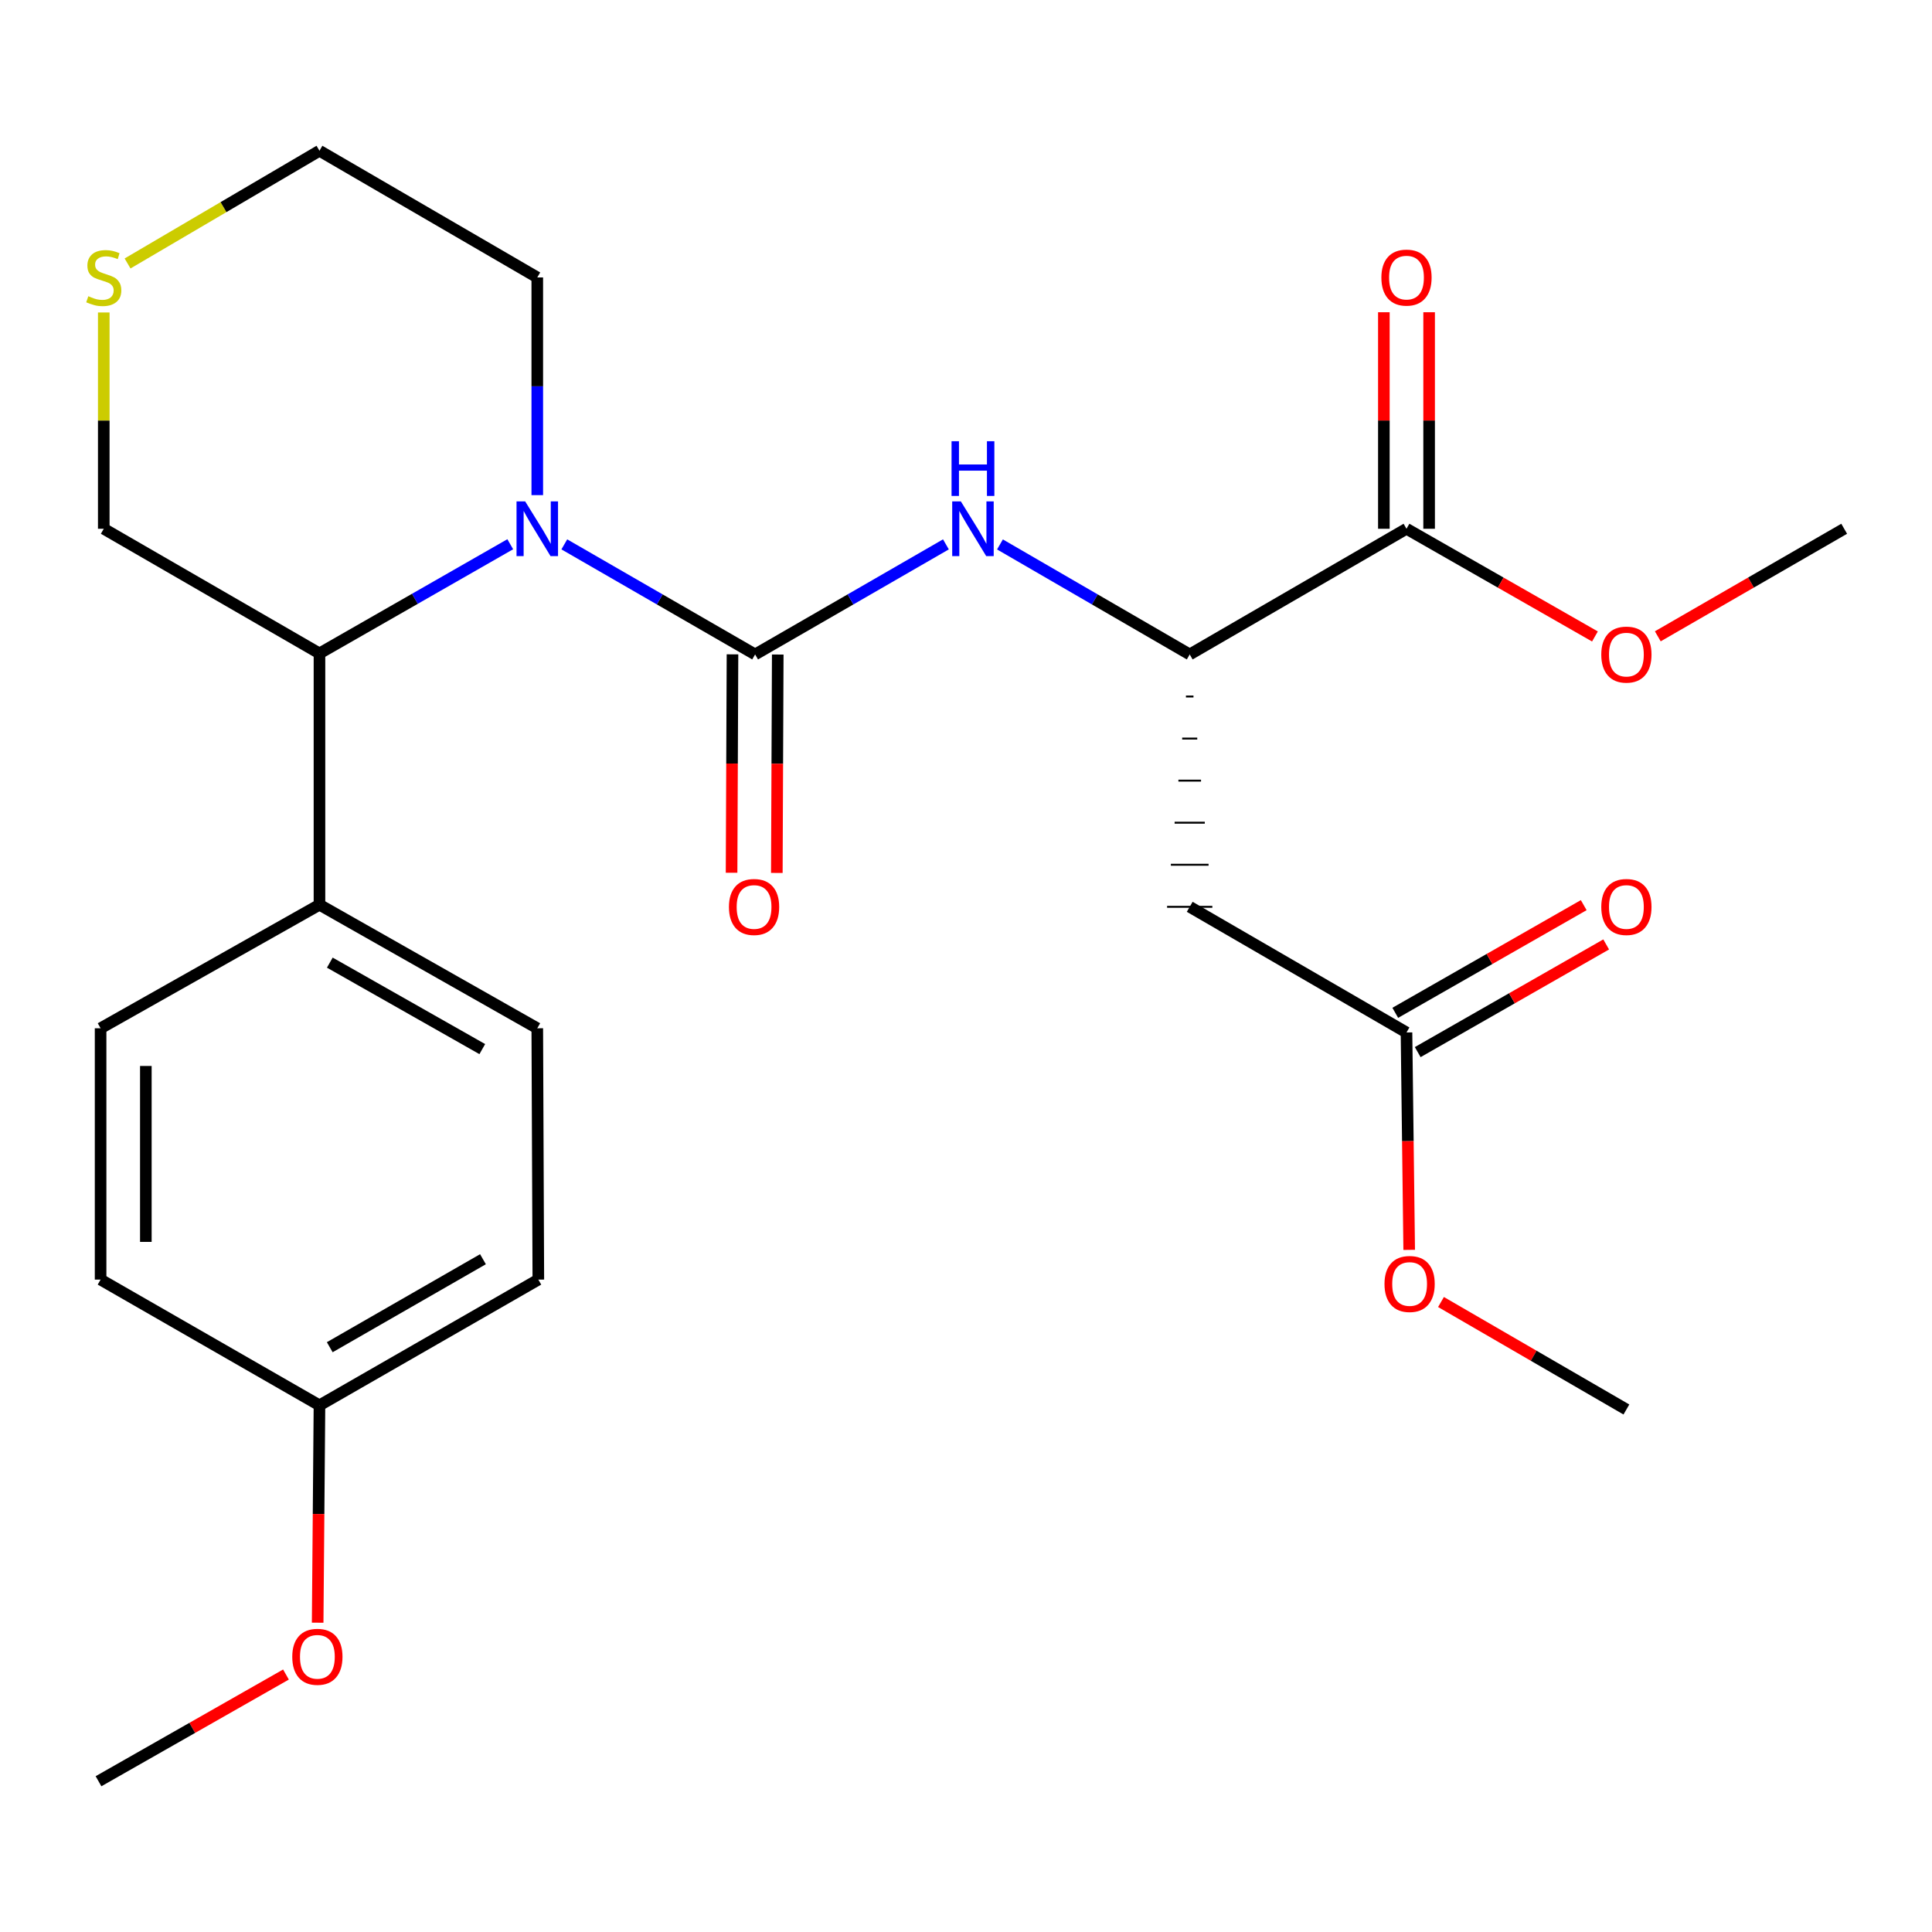 <?xml version='1.0' encoding='iso-8859-1'?>
<svg version='1.1' baseProfile='full'
              xmlns='http://www.w3.org/2000/svg'
                      xmlns:rdkit='http://www.rdkit.org/xml'
                      xmlns:xlink='http://www.w3.org/1999/xlink'
                  xml:space='preserve'
width='1000px' height='1000px' viewBox='0 0 1000 1000'>
<!-- END OF HEADER -->
<rect style='opacity:1.0;fill:#FFFFFF;stroke:none' width='1000' height='1000' x='0' y='0'> </rect>
<path class='bond-0' d='M 390.847,338.737 L 341.468,310.249' style='fill:none;fill-rule:evenodd;stroke:#000000;stroke-width:6px;stroke-linecap:butt;stroke-linejoin:miter;stroke-opacity:1' />
<path class='bond-0' d='M 341.468,310.249 L 292.089,281.762' style='fill:none;fill-rule:evenodd;stroke:#0000FF;stroke-width:6px;stroke-linecap:butt;stroke-linejoin:miter;stroke-opacity:1' />
<path class='bond-1' d='M 390.847,338.737 L 440.227,310.249' style='fill:none;fill-rule:evenodd;stroke:#000000;stroke-width:6px;stroke-linecap:butt;stroke-linejoin:miter;stroke-opacity:1' />
<path class='bond-1' d='M 440.227,310.249 L 489.606,281.762' style='fill:none;fill-rule:evenodd;stroke:#0000FF;stroke-width:6px;stroke-linecap:butt;stroke-linejoin:miter;stroke-opacity:1' />
<path class='bond-7' d='M 379.136,338.688 L 378.9,395.211' style='fill:none;fill-rule:evenodd;stroke:#000000;stroke-width:6px;stroke-linecap:butt;stroke-linejoin:miter;stroke-opacity:1' />
<path class='bond-7' d='M 378.9,395.211 L 378.663,451.734' style='fill:none;fill-rule:evenodd;stroke:#FF0000;stroke-width:6px;stroke-linecap:butt;stroke-linejoin:miter;stroke-opacity:1' />
<path class='bond-7' d='M 402.559,338.786 L 402.322,395.309' style='fill:none;fill-rule:evenodd;stroke:#000000;stroke-width:6px;stroke-linecap:butt;stroke-linejoin:miter;stroke-opacity:1' />
<path class='bond-7' d='M 402.322,395.309 L 402.086,451.832' style='fill:none;fill-rule:evenodd;stroke:#FF0000;stroke-width:6px;stroke-linecap:butt;stroke-linejoin:miter;stroke-opacity:1' />
<path class='bond-2' d='M 264.107,281.692 L 214.731,309.948' style='fill:none;fill-rule:evenodd;stroke:#0000FF;stroke-width:6px;stroke-linecap:butt;stroke-linejoin:miter;stroke-opacity:1' />
<path class='bond-2' d='M 214.731,309.948 L 165.355,338.204' style='fill:none;fill-rule:evenodd;stroke:#000000;stroke-width:6px;stroke-linecap:butt;stroke-linejoin:miter;stroke-opacity:1' />
<path class='bond-14' d='M 278.095,256.276 L 278.095,199.939' style='fill:none;fill-rule:evenodd;stroke:#0000FF;stroke-width:6px;stroke-linecap:butt;stroke-linejoin:miter;stroke-opacity:1' />
<path class='bond-14' d='M 278.095,199.939 L 278.095,143.603' style='fill:none;fill-rule:evenodd;stroke:#000000;stroke-width:6px;stroke-linecap:butt;stroke-linejoin:miter;stroke-opacity:1' />
<path class='bond-3' d='M 517.582,281.795 L 566.688,310.266' style='fill:none;fill-rule:evenodd;stroke:#0000FF;stroke-width:6px;stroke-linecap:butt;stroke-linejoin:miter;stroke-opacity:1' />
<path class='bond-3' d='M 566.688,310.266 L 615.793,338.737' style='fill:none;fill-rule:evenodd;stroke:#000000;stroke-width:6px;stroke-linecap:butt;stroke-linejoin:miter;stroke-opacity:1' />
<path class='bond-8' d='M 165.355,338.204 L 165.355,468.289' style='fill:none;fill-rule:evenodd;stroke:#000000;stroke-width:6px;stroke-linecap:butt;stroke-linejoin:miter;stroke-opacity:1' />
<path class='bond-15' d='M 165.355,338.204 L 53.709,273.688' style='fill:none;fill-rule:evenodd;stroke:#000000;stroke-width:6px;stroke-linecap:butt;stroke-linejoin:miter;stroke-opacity:1' />
<path class='bond-4' d='M 613.841,360.509 L 617.745,360.509' style='fill:none;fill-rule:evenodd;stroke:#000000;stroke-width:1.0px;stroke-linecap:butt;stroke-linejoin:miter;stroke-opacity:1' />
<path class='bond-4' d='M 611.889,382.281 L 619.697,382.281' style='fill:none;fill-rule:evenodd;stroke:#000000;stroke-width:1.0px;stroke-linecap:butt;stroke-linejoin:miter;stroke-opacity:1' />
<path class='bond-4' d='M 609.938,404.053 L 621.649,404.053' style='fill:none;fill-rule:evenodd;stroke:#000000;stroke-width:1.0px;stroke-linecap:butt;stroke-linejoin:miter;stroke-opacity:1' />
<path class='bond-4' d='M 607.986,425.825 L 623.601,425.825' style='fill:none;fill-rule:evenodd;stroke:#000000;stroke-width:1.0px;stroke-linecap:butt;stroke-linejoin:miter;stroke-opacity:1' />
<path class='bond-4' d='M 606.034,447.597 L 625.552,447.597' style='fill:none;fill-rule:evenodd;stroke:#000000;stroke-width:1.0px;stroke-linecap:butt;stroke-linejoin:miter;stroke-opacity:1' />
<path class='bond-4' d='M 604.082,469.369 L 627.504,469.369' style='fill:none;fill-rule:evenodd;stroke:#000000;stroke-width:1.0px;stroke-linecap:butt;stroke-linejoin:miter;stroke-opacity:1' />
<path class='bond-5' d='M 615.793,338.737 L 727.999,273.688' style='fill:none;fill-rule:evenodd;stroke:#000000;stroke-width:6px;stroke-linecap:butt;stroke-linejoin:miter;stroke-opacity:1' />
<path class='bond-6' d='M 615.793,469.369 L 727.999,534.405' style='fill:none;fill-rule:evenodd;stroke:#000000;stroke-width:6px;stroke-linecap:butt;stroke-linejoin:miter;stroke-opacity:1' />
<path class='bond-10' d='M 739.71,273.688 L 739.71,217.651' style='fill:none;fill-rule:evenodd;stroke:#000000;stroke-width:6px;stroke-linecap:butt;stroke-linejoin:miter;stroke-opacity:1' />
<path class='bond-10' d='M 739.71,217.651 L 739.71,161.615' style='fill:none;fill-rule:evenodd;stroke:#FF0000;stroke-width:6px;stroke-linecap:butt;stroke-linejoin:miter;stroke-opacity:1' />
<path class='bond-10' d='M 716.288,273.688 L 716.288,217.651' style='fill:none;fill-rule:evenodd;stroke:#000000;stroke-width:6px;stroke-linecap:butt;stroke-linejoin:miter;stroke-opacity:1' />
<path class='bond-10' d='M 716.288,217.651 L 716.288,161.615' style='fill:none;fill-rule:evenodd;stroke:#FF0000;stroke-width:6px;stroke-linecap:butt;stroke-linejoin:miter;stroke-opacity:1' />
<path class='bond-16' d='M 727.999,273.688 L 776.77,301.561' style='fill:none;fill-rule:evenodd;stroke:#000000;stroke-width:6px;stroke-linecap:butt;stroke-linejoin:miter;stroke-opacity:1' />
<path class='bond-16' d='M 776.77,301.561 L 825.541,329.434' style='fill:none;fill-rule:evenodd;stroke:#FF0000;stroke-width:6px;stroke-linecap:butt;stroke-linejoin:miter;stroke-opacity:1' />
<path class='bond-11' d='M 733.809,544.573 L 782.581,516.705' style='fill:none;fill-rule:evenodd;stroke:#000000;stroke-width:6px;stroke-linecap:butt;stroke-linejoin:miter;stroke-opacity:1' />
<path class='bond-11' d='M 782.581,516.705 L 831.352,488.838' style='fill:none;fill-rule:evenodd;stroke:#FF0000;stroke-width:6px;stroke-linecap:butt;stroke-linejoin:miter;stroke-opacity:1' />
<path class='bond-11' d='M 722.189,524.237 L 770.96,496.369' style='fill:none;fill-rule:evenodd;stroke:#000000;stroke-width:6px;stroke-linecap:butt;stroke-linejoin:miter;stroke-opacity:1' />
<path class='bond-11' d='M 770.96,496.369 L 819.731,468.501' style='fill:none;fill-rule:evenodd;stroke:#FF0000;stroke-width:6px;stroke-linecap:butt;stroke-linejoin:miter;stroke-opacity:1' />
<path class='bond-18' d='M 727.999,534.405 L 728.697,590.668' style='fill:none;fill-rule:evenodd;stroke:#000000;stroke-width:6px;stroke-linecap:butt;stroke-linejoin:miter;stroke-opacity:1' />
<path class='bond-18' d='M 728.697,590.668 L 729.395,646.93' style='fill:none;fill-rule:evenodd;stroke:#FF0000;stroke-width:6px;stroke-linecap:butt;stroke-linejoin:miter;stroke-opacity:1' />
<path class='bond-12' d='M 165.355,468.289 L 278.095,532.232' style='fill:none;fill-rule:evenodd;stroke:#000000;stroke-width:6px;stroke-linecap:butt;stroke-linejoin:miter;stroke-opacity:1' />
<path class='bond-12' d='M 170.711,498.254 L 249.629,543.014' style='fill:none;fill-rule:evenodd;stroke:#000000;stroke-width:6px;stroke-linecap:butt;stroke-linejoin:miter;stroke-opacity:1' />
<path class='bond-13' d='M 165.355,468.289 L 52.069,532.232' style='fill:none;fill-rule:evenodd;stroke:#000000;stroke-width:6px;stroke-linecap:butt;stroke-linejoin:miter;stroke-opacity:1' />
<path class='bond-9' d='M 66.026,136.369 L 115.69,107.201' style='fill:none;fill-rule:evenodd;stroke:#CCCC00;stroke-width:6px;stroke-linecap:butt;stroke-linejoin:miter;stroke-opacity:1' />
<path class='bond-9' d='M 115.69,107.201 L 165.355,78.033' style='fill:none;fill-rule:evenodd;stroke:#000000;stroke-width:6px;stroke-linecap:butt;stroke-linejoin:miter;stroke-opacity:1' />
<path class='bond-26' d='M 53.709,161.735 L 53.709,217.711' style='fill:none;fill-rule:evenodd;stroke:#CCCC00;stroke-width:6px;stroke-linecap:butt;stroke-linejoin:miter;stroke-opacity:1' />
<path class='bond-26' d='M 53.709,217.711 L 53.709,273.688' style='fill:none;fill-rule:evenodd;stroke:#000000;stroke-width:6px;stroke-linecap:butt;stroke-linejoin:miter;stroke-opacity:1' />
<path class='bond-20' d='M 278.095,532.232 L 278.641,662.317' style='fill:none;fill-rule:evenodd;stroke:#000000;stroke-width:6px;stroke-linecap:butt;stroke-linejoin:miter;stroke-opacity:1' />
<path class='bond-19' d='M 52.069,532.232 L 52.069,662.317' style='fill:none;fill-rule:evenodd;stroke:#000000;stroke-width:6px;stroke-linecap:butt;stroke-linejoin:miter;stroke-opacity:1' />
<path class='bond-19' d='M 75.491,551.745 L 75.491,642.804' style='fill:none;fill-rule:evenodd;stroke:#000000;stroke-width:6px;stroke-linecap:butt;stroke-linejoin:miter;stroke-opacity:1' />
<path class='bond-22' d='M 278.095,143.603 L 165.355,78.033' style='fill:none;fill-rule:evenodd;stroke:#000000;stroke-width:6px;stroke-linecap:butt;stroke-linejoin:miter;stroke-opacity:1' />
<path class='bond-23' d='M 858.073,329.358 L 906.309,301.523' style='fill:none;fill-rule:evenodd;stroke:#FF0000;stroke-width:6px;stroke-linecap:butt;stroke-linejoin:miter;stroke-opacity:1' />
<path class='bond-23' d='M 906.309,301.523 L 954.545,273.688' style='fill:none;fill-rule:evenodd;stroke:#000000;stroke-width:6px;stroke-linecap:butt;stroke-linejoin:miter;stroke-opacity:1' />
<path class='bond-17' d='M 165.355,727.392 L 52.069,662.317' style='fill:none;fill-rule:evenodd;stroke:#000000;stroke-width:6px;stroke-linecap:butt;stroke-linejoin:miter;stroke-opacity:1' />
<path class='bond-21' d='M 165.355,727.392 L 164.888,783.648' style='fill:none;fill-rule:evenodd;stroke:#000000;stroke-width:6px;stroke-linecap:butt;stroke-linejoin:miter;stroke-opacity:1' />
<path class='bond-21' d='M 164.888,783.648 L 164.421,839.905' style='fill:none;fill-rule:evenodd;stroke:#FF0000;stroke-width:6px;stroke-linecap:butt;stroke-linejoin:miter;stroke-opacity:1' />
<path class='bond-27' d='M 165.355,727.392 L 278.641,662.317' style='fill:none;fill-rule:evenodd;stroke:#000000;stroke-width:6px;stroke-linecap:butt;stroke-linejoin:miter;stroke-opacity:1' />
<path class='bond-27' d='M 170.681,697.321 L 249.982,651.768' style='fill:none;fill-rule:evenodd;stroke:#000000;stroke-width:6px;stroke-linecap:butt;stroke-linejoin:miter;stroke-opacity:1' />
<path class='bond-24' d='M 745.855,673.919 L 793.837,701.736' style='fill:none;fill-rule:evenodd;stroke:#FF0000;stroke-width:6px;stroke-linecap:butt;stroke-linejoin:miter;stroke-opacity:1' />
<path class='bond-24' d='M 793.837,701.736 L 841.819,729.552' style='fill:none;fill-rule:evenodd;stroke:#000000;stroke-width:6px;stroke-linecap:butt;stroke-linejoin:miter;stroke-opacity:1' />
<path class='bond-25' d='M 148.016,866.733 L 99.503,894.35' style='fill:none;fill-rule:evenodd;stroke:#FF0000;stroke-width:6px;stroke-linecap:butt;stroke-linejoin:miter;stroke-opacity:1' />
<path class='bond-25' d='M 99.503,894.35 L 50.989,921.967' style='fill:none;fill-rule:evenodd;stroke:#000000;stroke-width:6px;stroke-linecap:butt;stroke-linejoin:miter;stroke-opacity:1' />
<path  class='atom-1' d='M 271.835 259.528
L 281.115 274.528
Q 282.035 276.008, 283.515 278.688
Q 284.995 281.368, 285.075 281.528
L 285.075 259.528
L 288.835 259.528
L 288.835 287.848
L 284.955 287.848
L 274.995 271.448
Q 273.835 269.528, 272.595 267.328
Q 271.395 265.128, 271.035 264.448
L 271.035 287.848
L 267.355 287.848
L 267.355 259.528
L 271.835 259.528
' fill='#0000FF'/>
<path  class='atom-2' d='M 497.34 259.528
L 506.62 274.528
Q 507.54 276.008, 509.02 278.688
Q 510.5 281.368, 510.58 281.528
L 510.58 259.528
L 514.34 259.528
L 514.34 287.848
L 510.46 287.848
L 500.5 271.448
Q 499.34 269.528, 498.1 267.328
Q 496.9 265.128, 496.54 264.448
L 496.54 287.848
L 492.86 287.848
L 492.86 259.528
L 497.34 259.528
' fill='#0000FF'/>
<path  class='atom-2' d='M 492.52 228.376
L 496.36 228.376
L 496.36 240.416
L 510.84 240.416
L 510.84 228.376
L 514.68 228.376
L 514.68 256.696
L 510.84 256.696
L 510.84 243.616
L 496.36 243.616
L 496.36 256.696
L 492.52 256.696
L 492.52 228.376
' fill='#0000FF'/>
<path  class='atom-8' d='M 377.301 469.449
Q 377.301 462.649, 380.661 458.849
Q 384.021 455.049, 390.301 455.049
Q 396.581 455.049, 399.941 458.849
Q 403.301 462.649, 403.301 469.449
Q 403.301 476.329, 399.901 480.249
Q 396.501 484.129, 390.301 484.129
Q 384.061 484.129, 380.661 480.249
Q 377.301 476.369, 377.301 469.449
M 390.301 480.929
Q 394.621 480.929, 396.941 478.049
Q 399.301 475.129, 399.301 469.449
Q 399.301 463.889, 396.941 461.089
Q 394.621 458.249, 390.301 458.249
Q 385.981 458.249, 383.621 461.049
Q 381.301 463.849, 381.301 469.449
Q 381.301 475.169, 383.621 478.049
Q 385.981 480.929, 390.301 480.929
' fill='#FF0000'/>
<path  class='atom-10' d='M 45.709 153.323
Q 46.029 153.443, 47.349 154.003
Q 48.669 154.563, 50.109 154.923
Q 51.589 155.243, 53.029 155.243
Q 55.709 155.243, 57.269 153.963
Q 58.829 152.643, 58.829 150.363
Q 58.829 148.803, 58.029 147.843
Q 57.269 146.883, 56.069 146.363
Q 54.869 145.843, 52.869 145.243
Q 50.349 144.483, 48.829 143.763
Q 47.349 143.043, 46.269 141.523
Q 45.229 140.003, 45.229 137.443
Q 45.229 133.883, 47.629 131.683
Q 50.069 129.483, 54.869 129.483
Q 58.149 129.483, 61.869 131.043
L 60.949 134.123
Q 57.549 132.723, 54.989 132.723
Q 52.229 132.723, 50.709 133.883
Q 49.189 135.003, 49.229 136.963
Q 49.229 138.483, 49.989 139.403
Q 50.789 140.323, 51.909 140.843
Q 53.069 141.363, 54.989 141.963
Q 57.549 142.763, 59.069 143.563
Q 60.589 144.363, 61.669 146.003
Q 62.789 147.603, 62.789 150.363
Q 62.789 154.283, 60.149 156.403
Q 57.549 158.483, 53.189 158.483
Q 50.669 158.483, 48.749 157.923
Q 46.869 157.403, 44.629 156.483
L 45.709 153.323
' fill='#CCCC00'/>
<path  class='atom-11' d='M 714.999 143.683
Q 714.999 136.883, 718.359 133.083
Q 721.719 129.283, 727.999 129.283
Q 734.279 129.283, 737.639 133.083
Q 740.999 136.883, 740.999 143.683
Q 740.999 150.563, 737.599 154.483
Q 734.199 158.363, 727.999 158.363
Q 721.759 158.363, 718.359 154.483
Q 714.999 150.603, 714.999 143.683
M 727.999 155.163
Q 732.319 155.163, 734.639 152.283
Q 736.999 149.363, 736.999 143.683
Q 736.999 138.123, 734.639 135.323
Q 732.319 132.483, 727.999 132.483
Q 723.679 132.483, 721.319 135.283
Q 718.999 138.083, 718.999 143.683
Q 718.999 149.403, 721.319 152.283
Q 723.679 155.163, 727.999 155.163
' fill='#FF0000'/>
<path  class='atom-12' d='M 828.819 469.449
Q 828.819 462.649, 832.179 458.849
Q 835.539 455.049, 841.819 455.049
Q 848.099 455.049, 851.459 458.849
Q 854.819 462.649, 854.819 469.449
Q 854.819 476.329, 851.419 480.249
Q 848.019 484.129, 841.819 484.129
Q 835.579 484.129, 832.179 480.249
Q 828.819 476.369, 828.819 469.449
M 841.819 480.929
Q 846.139 480.929, 848.459 478.049
Q 850.819 475.129, 850.819 469.449
Q 850.819 463.889, 848.459 461.089
Q 846.139 458.249, 841.819 458.249
Q 837.499 458.249, 835.139 461.049
Q 832.819 463.849, 832.819 469.449
Q 832.819 475.169, 835.139 478.049
Q 837.499 480.929, 841.819 480.929
' fill='#FF0000'/>
<path  class='atom-17' d='M 828.819 338.817
Q 828.819 332.017, 832.179 328.217
Q 835.539 324.417, 841.819 324.417
Q 848.099 324.417, 851.459 328.217
Q 854.819 332.017, 854.819 338.817
Q 854.819 345.697, 851.419 349.617
Q 848.019 353.497, 841.819 353.497
Q 835.579 353.497, 832.179 349.617
Q 828.819 345.737, 828.819 338.817
M 841.819 350.297
Q 846.139 350.297, 848.459 347.417
Q 850.819 344.497, 850.819 338.817
Q 850.819 333.257, 848.459 330.457
Q 846.139 327.617, 841.819 327.617
Q 837.499 327.617, 835.139 330.417
Q 832.819 333.217, 832.819 338.817
Q 832.819 344.537, 835.139 347.417
Q 837.499 350.297, 841.819 350.297
' fill='#FF0000'/>
<path  class='atom-19' d='M 716.613 664.583
Q 716.613 657.783, 719.973 653.983
Q 723.333 650.183, 729.613 650.183
Q 735.893 650.183, 739.253 653.983
Q 742.613 657.783, 742.613 664.583
Q 742.613 671.463, 739.213 675.383
Q 735.813 679.263, 729.613 679.263
Q 723.373 679.263, 719.973 675.383
Q 716.613 671.503, 716.613 664.583
M 729.613 676.063
Q 733.933 676.063, 736.253 673.183
Q 738.613 670.263, 738.613 664.583
Q 738.613 659.023, 736.253 656.223
Q 733.933 653.383, 729.613 653.383
Q 725.293 653.383, 722.933 656.183
Q 720.613 658.983, 720.613 664.583
Q 720.613 670.303, 722.933 673.183
Q 725.293 676.063, 729.613 676.063
' fill='#FF0000'/>
<path  class='atom-22' d='M 151.275 857.557
Q 151.275 850.757, 154.635 846.957
Q 157.995 843.157, 164.275 843.157
Q 170.555 843.157, 173.915 846.957
Q 177.275 850.757, 177.275 857.557
Q 177.275 864.437, 173.875 868.357
Q 170.475 872.237, 164.275 872.237
Q 158.035 872.237, 154.635 868.357
Q 151.275 864.477, 151.275 857.557
M 164.275 869.037
Q 168.595 869.037, 170.915 866.157
Q 173.275 863.237, 173.275 857.557
Q 173.275 851.997, 170.915 849.197
Q 168.595 846.357, 164.275 846.357
Q 159.955 846.357, 157.595 849.157
Q 155.275 851.957, 155.275 857.557
Q 155.275 863.277, 157.595 866.157
Q 159.955 869.037, 164.275 869.037
' fill='#FF0000'/>
</svg>
